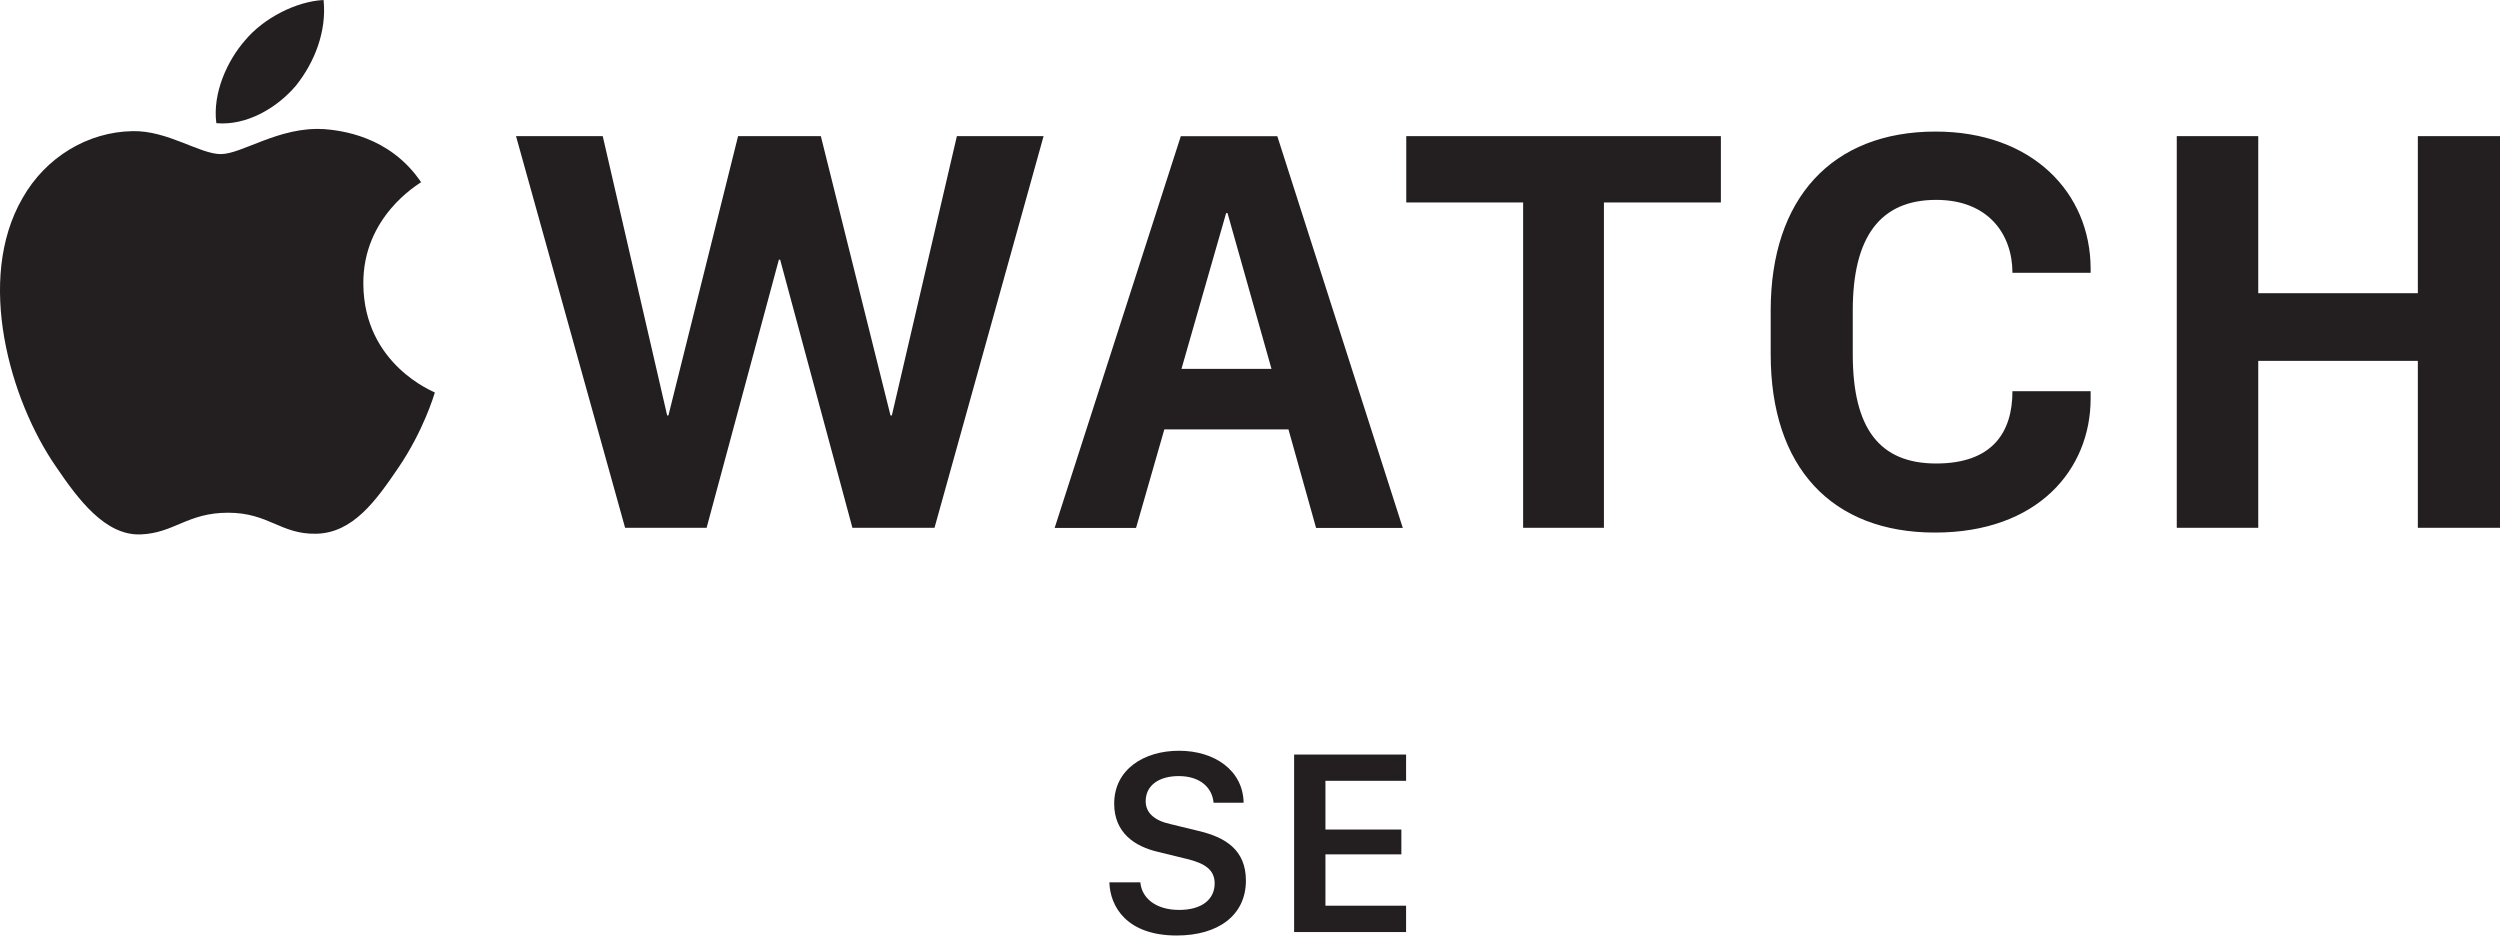 <?xml version="1.0" encoding="UTF-8"?>
<svg xmlns="http://www.w3.org/2000/svg" id="Layer_2" viewBox="0 0 296.07 110.79">
  <defs>
    <style>.cls-1{fill:#231f20;stroke-width:0px;}</style>
  </defs>
  <g id="Copy">
    <path class="cls-1" d="m135.05,104.5c.15,1.76,1.71,3.26,4.6,3.26,2.66,0,4.2-1.23,4.2-3.14,0-1.56-1.08-2.37-3.3-2.9l-3.39-.83c-2.76-.63-5.21-2.26-5.21-5.71,0-4.05,3.51-6.27,7.68-6.27s7.58,2.29,7.65,6.16h-3.56c-.14-1.69-1.48-3.16-4.13-3.16-2.34,0-3.91,1.11-3.91,2.97,0,1.34.97,2.28,2.91,2.71l3.37.82c3.14.74,5.59,2.23,5.59,5.87,0,4.14-3.31,6.51-8.19,6.51-5.93,0-7.9-3.43-7.98-6.3h3.63Z"></path>
    <path class="cls-1" d="m166.52,110.38h-13.26v-21.02h13.26v3.11h-9.55v5.77h8.99v2.94h-8.99v6.08h9.55v3.11Z"></path>
    <path class="cls-1" d="m105.61,49.2h-.15l-8.25-33.08h-9.8l-8.25,33.08h-.15l-7.63-33.08h-10.27l12.92,46.39h9.65l8.56-31.76h.15l8.56,31.76h9.72l12.92-46.39h-10.27l-7.7,33.08Zm180.73-33.08v18.6h-18.9v-18.6h-9.65v46.39h9.65v-19.77h18.9v19.77h9.73V16.12h-9.73Zm-119.81,7.86h13.85v38.53h9.57V23.98h13.85v-7.86h-37.26v7.86Zm-26.61,19.7l5.29-18.45h.16l5.21,18.45h-10.66Zm-.08-27.55l-14.94,46.39h9.64l3.35-11.67h14.7l3.27,11.67h10.27l-14.86-46.39h-11.44Zm89.39-.55c-12.29,0-19.53,7.94-19.53,21.17v5.22c0,13.39,7.24,21.1,19.45,21.1s18.44-7.48,18.44-15.88v-.86h-9.26c0,4.83-2.34,8.56-9.03,8.56s-9.88-4.12-9.88-12.92v-5.22c0-8.71,3.26-13.08,9.88-13.08,6.15,0,9.03,4.05,9.03,8.64h9.26v-.46c0-9.03-6.92-16.27-18.36-16.27"></path>
    <path class="cls-1" d="m35.05,10.14c2.18-2.73,3.66-6.4,3.27-10.14-3.2.16-7.1,2.11-9.35,4.84-2.03,2.34-3.82,6.16-3.35,9.75,3.59.31,7.17-1.79,9.43-4.45"></path>
    <path class="cls-1" d="m38.28,15.29c-5.21-.31-9.64,2.96-12.13,2.96s-6.3-2.8-10.42-2.72c-5.36.08-10.34,3.11-13.06,7.93-5.6,9.65-1.48,23.96,3.97,31.82,2.64,3.89,5.83,8.17,10.03,8.01,3.97-.16,5.52-2.57,10.34-2.57s6.22,2.57,10.42,2.49c4.35-.08,7.08-3.89,9.72-7.78,3.03-4.43,4.27-8.71,4.35-8.95-.08-.08-8.4-3.27-8.47-12.84-.08-8.01,6.53-11.82,6.84-12.06-3.73-5.52-9.56-6.14-11.59-6.3"></path>
  </g>
</svg>
